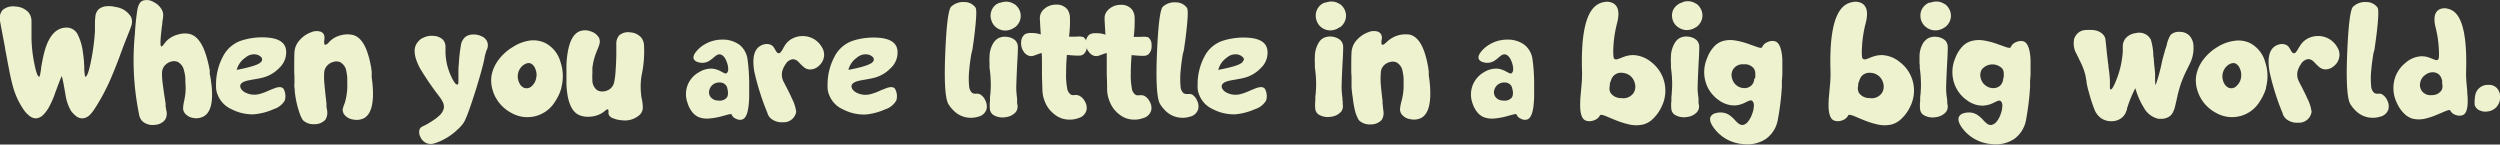<svg xmlns="http://www.w3.org/2000/svg" viewBox="0 0 485.79 28.08"><rect x="0" y="0" width="485.79" height="28.08" fill="#333333" stroke="none"/><defs><style>.cls-1{fill:#eef2ce;}</style></defs><title>Asset 66</title><g id="Layer_2" data-name="Layer 2"><g id="Scr4_type"><path class="cls-1" d="M25.48,3.32a2.47,2.47,0,0,1,0,1.81q-.11.36-1.29,3.3L23.6,10,23,11.64c-.5,1.29-.92,2.33-1.26,3.13a39.94,39.94,0,0,1-3.33,6.34l-.19.28L18,21.7a7.27,7.27,0,0,1-.54.62A2.18,2.18,0,0,1,16,23a2,2,0,0,1-1.26-.47,5.92,5.92,0,0,1-.95-1,8.89,8.89,0,0,1-1.08-3.24c-.05-.25-.11-.58-.18-1l-.09-.48-.08-.47c-.14-.71-.26-1.24-.36-1.57-.13.27-.32.72-.55,1.35-.08.19-.19.48-.33.86l-.17.46-.18.47a17.89,17.89,0,0,1-1.4,3.17l-.19.28c-.07.11-.15.21-.22.31a4.87,4.87,0,0,1-.53.62A2.22,2.22,0,0,1,7,23a2,2,0,0,1-1.25-.47,5.23,5.23,0,0,1-1-1A14.87,14.87,0,0,1,2.4,16.37c-.23-.85-.47-1.93-.71-3.24-.09-.43-.2-1-.34-1.8l-.09-.47-.09-.48C1.11,10,1,9.67,1,9.38Q.08,4.55,0,4.05A2.41,2.41,0,0,1,.54,1.92,3.13,3.13,0,0,1,3,1.27,3.64,3.64,0,0,1,5.49,2.35a2.69,2.69,0,0,1,.63,1.83q0,.35,0,1.35c0,.33,0,.6,0,.82s0,.65,0,1a26.94,26.94,0,0,0,.59,5.19c.32,1.58.63,2.37.92,2.37.09,0,.2-.5.35-1.51,0-.3.07-.55.1-.73s.1-.57.15-.82c.12-.65.25-1.24.4-1.77q1.29-4.81,4.46-4.72a2.43,2.43,0,0,1,2.1,1.54,10.31,10.31,0,0,1,.92,3.28c.08.52.15,1.09.21,1.73,0,.24,0,.51.05.8l0,.37,0,.35c.07,1,.14,1.48.22,1.48.31,0,.66-.94,1.05-2.83a42.24,42.24,0,0,0,.81-6c0-.27,0-.56,0-.88l0-.4,0-.36a11.67,11.67,0,0,1,.08-1.2,2.18,2.18,0,0,1,.71-1.5,2.77,2.77,0,0,1,1.46-.53,5.33,5.33,0,0,1,1.8.16A4.06,4.06,0,0,1,25.48,3.32ZM5.13,20.51H4.44l.69,0Z"/><path class="cls-1" d="M26.21,6.61a47.09,47.09,0,0,1,.5-4.82c.19-.9.53-1.45,1-1.65a2.52,2.52,0,0,1,2.19.29,3.49,3.49,0,0,1,1.7,1.79,2.4,2.4,0,0,1,.09,1.07c0,.11-.07.49-.15,1.12,0,.31-.07.59-.1.85l-.12,1.09c-.18,1.7-.18,2.58,0,2.65s.25-.08.46-.32l.13-.18.16-.2c.14-.17.27-.31.38-.43a5,5,0,0,1,2.19-1.18,4.62,4.62,0,0,1,2.13-.11c1.18.26,2.13,1.27,2.86,3a17.42,17.42,0,0,1,.73,2.27c.08.32.16.67.25,1.06,0,.15.07.32.1.5l.05.22,0,.22,0,.18,0,.19c0,.15,0,.31.07.45.07.37.13.74.17,1.09a17.61,17.61,0,0,1,.21,2.57c0,2.23-.52,3.65-1.6,4.27a3,3,0,0,1-2.06.32A2.63,2.63,0,0,1,35.91,22a1.61,1.61,0,0,1-.33-1,7.92,7.92,0,0,1,.16-1.2l.08-.35.07-.39c.06-.31.1-.59.13-.87a11.42,11.42,0,0,0,0-2.19l0-.25,0-.27L36,15a6.87,6.87,0,0,0-.23-1.21A2.41,2.41,0,0,0,34.47,12a2,2,0,0,0-1.32,0,2.46,2.46,0,0,0-1.14.74,2.22,2.22,0,0,0-.53,1.39,14.52,14.52,0,0,0,.18,2.43c.12,1,.27,2,.44,3,0,.16.06.35.08.55l0,.25,0,.25c.06.35.1.62.13.81a2.35,2.35,0,0,1-.22,1.84,2.68,2.68,0,0,1-2,1,3,3,0,0,1-2.22-.54,2,2,0,0,1-.65-.83,1.74,1.74,0,0,1-.14-.38l-.06-.18,0-.06v-.07A52.11,52.11,0,0,1,26.21,6.61Z"/><path class="cls-1" d="M50.52,18.24a10.08,10.08,0,0,0,1.5-.55l.36-.16.37-.15.67-.26c1-.35,1.6-.21,1.81.42a2.87,2.87,0,0,1,.1,2,3.82,3.82,0,0,1-2.15,1.67,12,12,0,0,1-3.81,1,8.84,8.84,0,0,1-4.4-1,5.07,5.07,0,0,1-2.71-2.89,4.06,4.06,0,0,1-.28-1.7,11.46,11.46,0,0,1,1.32-5.59,6.23,6.23,0,0,1,3.9-3.24,13.29,13.29,0,0,1,5.3-.44c1.85.26,2.87,1,3.08,2.31a4.11,4.11,0,0,1-1.29,3.52,6.8,6.8,0,0,1-3.08,1.86,15.12,15.12,0,0,1-1.51.32l-.38.07-.36.06-.69.13c-1,.22-1.52.55-1.58,1s.28,1.05,1.11,1.42A3.85,3.85,0,0,0,50.52,18.24Zm-.85-7.67a2.56,2.56,0,0,0-2,.64A4.08,4.08,0,0,0,46,13.58q4.09-.79,4.7-1.52a.67.67,0,0,0,.09-.92A1.87,1.87,0,0,0,49.67,10.57Z"/><path class="cls-1" d="M57.45,19c-.07-.38-.12-.77-.16-1.15s0-.53-.07-.82,0-.63,0-1.12,0-1.22-.05-1.84c0-1.7,0-3,.05-4a3.81,3.81,0,0,1,1.09-2.36,5.26,5.26,0,0,1,2.09-1.42,2.7,2.7,0,0,1,1.95-.12c.56.24.78.74.68,1.51s0,1.14.29,1a1.48,1.48,0,0,0,.47-.32L64,8.09,64.1,8l.12-.1a4.74,4.74,0,0,1,2.23-1.1,4.61,4.61,0,0,1,2.15,0c1.15.31,2.06,1.36,2.71,3.15a16.23,16.23,0,0,1,.64,2.3c.07.34.14.7.21,1.09,0,.15,0,.32.07.5l0,.23,0,.22,0,.18,0,.19c0,.15,0,.3,0,.45.06.37.11.73.14,1.08a19.94,19.94,0,0,1,.1,2.6c-.09,2.22-.68,3.62-1.77,4.19a3.2,3.2,0,0,1-2.1.24,2.58,2.58,0,0,1-1.73-1,1.7,1.7,0,0,1-.28-1A7.1,7.1,0,0,1,67,20l.09-.35.1-.38c.07-.31.12-.6.16-.87a10.66,10.66,0,0,0,.13-2.19v-.52c0-.21,0-.41,0-.58a9.2,9.2,0,0,0-.17-1.22,2.42,2.42,0,0,0-1.19-1.8,1.85,1.85,0,0,0-1.3-.07,2.46,2.46,0,0,0-1.19.67A2.24,2.24,0,0,0,63,14.07a13.28,13.28,0,0,0,.06,2.44c.09,1,.19,2,.32,3q0,.26.06.57l0,.25,0,.24c0,.36.09.63.11.82a2.57,2.57,0,0,1-.3,1.84,2.76,2.76,0,0,1-2.08.9A3,3,0,0,1,59,23.47a1.14,1.14,0,0,1-.31-.39,6.92,6.92,0,0,1-.5-1.16A18.52,18.52,0,0,1,57.45,19Z"/><path class="cls-1" d="M82.19,24.53l.25-.12.15-.07.16-.09a7.75,7.75,0,0,0,.79-.46l.19-.11.19-.12.41-.28a5.31,5.31,0,0,0,.82-.63,3,3,0,0,0,1.09-1.58A2.13,2.13,0,0,0,86,19.75a6.55,6.55,0,0,0-.34-.58l-.19-.27-.19-.26a54.58,54.58,0,0,1-3.66-5.36Q80.19,10.6,80.71,9a2.94,2.94,0,0,1,.78-1.17,3.3,3.3,0,0,1,.4-.32l.16-.1.06,0,0,0a3.61,3.61,0,0,1,2.1-.44,2.91,2.91,0,0,1,1.85.73,2.08,2.08,0,0,1,.51,1.51v1.11a13.17,13.17,0,0,0,.16,1.54,12,12,0,0,0,1.07,3.25c.46.93.82,1.37,1.07,1.32s.19-.35.21-1v-.53c0-.26,0-.48,0-.66,0-.58,0-1.15.07-1.69a29.8,29.8,0,0,1,.4-3.67,2.62,2.62,0,0,1,1-1.8,2.79,2.79,0,0,1,1.58-.38,3.39,3.39,0,0,1,1.61.44l0,0,.06,0,.1.07a1.76,1.76,0,0,1,.3.24,1.83,1.83,0,0,1,.51.76,2,2,0,0,1,0,1.18,2.76,2.76,0,0,1-.2.47l-.08.18,0,.07,0,.06a5.33,5.33,0,0,0-.29,1.16c-.09.48-.24,1.11-.45,1.9-.29,1.1-.69,2.47-1.2,4.13-1.19,3.78-2,6-2.51,6.65l0,0,0,0a.26.26,0,0,1-.07.1l-.25.3a8.91,8.91,0,0,1-.81.82,11.5,11.5,0,0,1-2.88,2,9.21,9.21,0,0,1-1.61.64,2.21,2.21,0,0,1-1.47-.05,2.31,2.31,0,0,1-1.21-1.23,1.89,1.89,0,0,1-.11-1.56A1.3,1.3,0,0,1,82.19,24.53Z"/><path class="cls-1" d="M106,8.38a5.89,5.89,0,0,1,2.91,3.67,8.54,8.54,0,0,1,.18,4.9l0,.06v.08a1.67,1.67,0,0,0-.06.2c-.07.21-.14.42-.22.63a9.25,9.25,0,0,1-.92,1.77,6.29,6.29,0,0,1-8.54,2.24,7.34,7.34,0,0,1-2.9-2.76,2.75,2.75,0,0,0-.15-.25l-.19-.38a8.45,8.45,0,0,1-.39-1.06,6.23,6.23,0,0,1-.17-3,7.39,7.39,0,0,1,1.44-3,9.58,9.58,0,0,1,2.65-2.34A8.28,8.28,0,0,1,102.8,7.9,5.34,5.34,0,0,1,106,8.38Zm-1.74,6.44a3.22,3.22,0,0,0-.25-1.48,1.89,1.89,0,0,0-.85-1,1.18,1.18,0,0,0-.87,0,2.11,2.11,0,0,0-.83.51,2.71,2.71,0,0,0-.85,2,2.82,2.82,0,0,0,.35,1.37,1.74,1.74,0,0,0,.89.85,1.44,1.44,0,0,0,1.57-.43A2.71,2.71,0,0,0,104.23,14.82Z"/><path class="cls-1" d="M124.79,14.07a12.47,12.47,0,0,0-.29,3.12q0,.57.09,1.2c0,.17,0,.34.07.53s0,.28.09.48a8.86,8.86,0,0,1,.16,1.6,2,2,0,0,1-.56,1.27,4.26,4.26,0,0,1-3.48,1.1A4.85,4.85,0,0,1,119.2,23a1.41,1.41,0,0,1-.9-.69.73.73,0,0,1-.06-.32l0-.16V21.7c0-.25,0-.4-.1-.44s-.24,0-.47.19l-.14.1-.15.14-.31.22a5,5,0,0,1-2.36.76,4.51,4.51,0,0,1-2.14-.3c-1.09-.46-1.83-1.64-2.22-3.51a16.79,16.79,0,0,1-.28-2.37c0-.34,0-.7,0-1.1,0-.16,0-.33,0-.5V13.6c0-.38,0-.75,0-1.1a20.06,20.06,0,0,1,.29-2.58c.41-2.18,1.2-3.48,2.38-3.88a3.08,3.08,0,0,1,2.09.07,2.68,2.68,0,0,1,1.57,1.25,1.67,1.67,0,0,1,.13,1,6.37,6.37,0,0,1-.38,1.14l-.15.33-.13.37c-.12.29-.22.57-.31.84a12.62,12.62,0,0,0-.45,2.15l0,.23,0,.28c0,.21,0,.4,0,.57a8.39,8.39,0,0,0,0,1.23,2.4,2.4,0,0,0,.9,2,2,2,0,0,0,1.29.26,2.51,2.51,0,0,0,1.26-.5,2.27,2.27,0,0,0,.78-1.27,15.57,15.57,0,0,0,.29-2.42c.07-1,.12-2,.13-3,0-.16,0-.35,0-.55V9.45c0-.36,0-.63,0-.82a2.49,2.49,0,0,1,.57-1.77,2.72,2.72,0,0,1,2.17-.57,3.07,3.07,0,0,1,2.09,1l.06.09a2.21,2.21,0,0,1,.4.83,2.5,2.5,0,0,1,.1.74A21.93,21.93,0,0,1,124.79,14.07Z"/><path class="cls-1" d="M143,23.06a1.42,1.42,0,0,1-.83-.8c0-.11-.26-.12-.7,0l-.72.19-.2.06-.22.06-.45.12a13.22,13.22,0,0,1-2,.33,4.49,4.49,0,0,1-2-.22,3.19,3.19,0,0,1-1.35-1A5.36,5.36,0,0,1,133.6,20a4.91,4.91,0,0,1,.35-4.16A5.06,5.06,0,0,1,135.88,14a4.41,4.41,0,0,1,2.56-.66,3.54,3.54,0,0,1,1,.24,3.37,3.37,0,0,1,.42.17l.35.19c.28.15.47.24.57.28a.43.43,0,0,0,.42,0,.91.91,0,0,0,.3-.75,3.74,3.74,0,0,0-.19-1.17c-.32-1-.77-1.61-1.37-1.73a1,1,0,0,0-.71.18,2.62,2.62,0,0,0-.34.25l-.19.14-.18.17a5.72,5.72,0,0,1-.85.6,2.62,2.62,0,0,1-1.14.3,3,3,0,0,1-1-.17,1.2,1.2,0,0,1-.72-.57c-.16-.38,0-.87.47-1.45a5.91,5.91,0,0,1,1.52-1.32,6.64,6.64,0,0,1,3.4-1,5.52,5.52,0,0,1,3.49,1,4.37,4.37,0,0,1,1.57,2.81,37.85,37.85,0,0,1,.32,5.13v1.92a17.05,17.05,0,0,1-.13,2.07c-.18,1.54-.6,2.41-1.26,2.6A1.55,1.55,0,0,1,143,23.06Zm-1.63-5.58,0-.15a2.21,2.21,0,0,0-.07-.3,1.31,1.31,0,0,0-.37-.6,1.51,1.51,0,0,0-1-.4,2,2,0,0,0-1.1.22,1.9,1.9,0,0,0-.94,1.08,1.63,1.63,0,0,0,.06,1.34,1.82,1.82,0,0,0,1.63.86,1.79,1.79,0,0,0,1.62-.53,1.21,1.21,0,0,0,.25-.71,2.28,2.28,0,0,0,0-.37v-.16l0-.13Z"/><path class="cls-1" d="M146.57,13.89c-.42-2.48-.08-4.1,1-4.86a2.49,2.49,0,0,1,1-.43,2,2,0,0,1,1.16.09,1.59,1.59,0,0,1,.56.41,5,5,0,0,1,.33.54c.24.45.45.69.63.71a.53.53,0,0,0,.47-.24,3.59,3.59,0,0,0,.44-.67L152.4,9a5.09,5.09,0,0,1,.31-.45,3.86,3.86,0,0,1,.85-.82,4.37,4.37,0,0,1,4.82,0,4.29,4.29,0,0,1,1.32,1.43,2.69,2.69,0,0,1,.35,2.16A3,3,0,0,1,159,12.9a2.45,2.45,0,0,1-1.67.6,1.93,1.93,0,0,1-1-.35,7.81,7.81,0,0,1-.78-.71l-.19-.19-.17-.19a2.43,2.43,0,0,0-.37-.31,1.3,1.3,0,0,0-.85-.23,1.92,1.92,0,0,0-1.3.92,4.68,4.68,0,0,0-.69,1.48,3,3,0,0,0,.31,2l.31.61.08.18.11.17.19.39c.35.67.66,1.3.92,1.9a7.87,7.87,0,0,1,.82,2.59,2.67,2.67,0,0,1-.56,1.15,2.41,2.41,0,0,1-2,.84,3.3,3.3,0,0,1-2.31-.68,2.32,2.32,0,0,1-.55-.65c0-.09-.09-.18-.14-.28a.31.31,0,0,1,0-.1v0l0,0A49.07,49.07,0,0,1,146.57,13.89Z"/><path class="cls-1" d="M169.35,18.24a10.5,10.5,0,0,0,1.5-.55l.36-.16.37-.15.67-.26q1.5-.53,1.8.42a2.82,2.82,0,0,1,.11,2A3.84,3.84,0,0,1,172,21.25a11.91,11.91,0,0,1-3.8,1,8.82,8.82,0,0,1-4.4-1,5,5,0,0,1-2.71-2.89,3.9,3.9,0,0,1-.28-1.7,11.46,11.46,0,0,1,1.32-5.59A6.23,6.23,0,0,1,166,7.83a13.29,13.29,0,0,1,5.3-.44c1.85.26,2.87,1,3.08,2.31a4.11,4.11,0,0,1-1.29,3.52A6.8,6.8,0,0,1,170,15.08a15.12,15.12,0,0,1-1.51.32l-.38.07-.36.06-.69.13c-1,.22-1.52.55-1.59,1s.29,1.05,1.12,1.42A3.85,3.85,0,0,0,169.35,18.24Zm-.85-7.67a2.56,2.56,0,0,0-2,.64,4.08,4.08,0,0,0-1.64,2.37q4.09-.79,4.7-1.52a.67.67,0,0,0,.09-.92A1.87,1.87,0,0,0,168.5,10.57Z"/><path class="cls-1" d="M190.52,18.37a2.6,2.6,0,0,1,1,1.26,2.42,2.42,0,0,1,.16,1.65,2.17,2.17,0,0,1-1.63,1.4,4.75,4.75,0,0,1-2.31.12,4.58,4.58,0,0,1-2.34-1.22,7.53,7.53,0,0,1-.71-.77c-.07-.1-.15-.2-.22-.31l-.08-.12-.06-.1c-.67-1-.88-4.38-.65-10s.63-8.55,1.17-9A3.39,3.39,0,0,1,187.4.4a2.62,2.62,0,0,1,2.17,1.09c.22.33.17,1.89-.15,4.7-.12,1-.24,2-.38,2.85a5.46,5.46,0,0,1-.26,1.26c-.21,1.16-.36,2.31-.46,3.48a15.13,15.13,0,0,0,0,3,1.85,1.85,0,0,0,.59,1.27,1.17,1.17,0,0,0,.75.15H190A1.51,1.51,0,0,1,190.52,18.37Z"/><path class="cls-1" d="M193.16,8.15A1.33,1.33,0,0,1,193.3,8a1.29,1.29,0,0,1,.19-.21,2.71,2.71,0,0,1,.59-.41,2.93,2.93,0,0,1,1.71-.2,2.81,2.81,0,0,1,1.5.67,1.88,1.88,0,0,1,.5,1.23c0,.33,0,1.27-.11,2.85-.15,3.06-.22,4.88-.2,5.46s.08,1.16.16,1.76l0,.33,0,.31q0,.38.06.54a1.82,1.82,0,0,1-.31,1.44,3.1,3.1,0,0,1-2,1,3.4,3.4,0,0,1-2.31-.4,1.52,1.52,0,0,1-.71-1.05,7,7,0,0,1,0-1.7l0-.28,0-.28q0-.34.06-.63.06-.75.09-1.44a22.73,22.73,0,0,0-.24-3.82V13l0-.07,0-.2c0-.17,0-.33,0-.49a9.15,9.15,0,0,1,0-1.27A5.21,5.21,0,0,1,193.16,8.15ZM192.69,2a2.71,2.71,0,0,1,.86-1.12A2.47,2.47,0,0,1,194,.64l.16-.09.08,0,0,0h0l.08,0a1.14,1.14,0,0,1,.22-.07,3.47,3.47,0,0,1,.7-.14,2.82,2.82,0,0,1,1.9.5l0,0,.06,0,.16.13a3.2,3.2,0,0,1,.43.47,2.73,2.73,0,0,1,0,3.29,2.85,2.85,0,0,1-.41.44l-.16.15-.06,0,0,0a3.12,3.12,0,0,1-1.56.6,2.85,2.85,0,0,1-1.73-.39A2.73,2.73,0,0,1,192.66,4,2.75,2.75,0,0,1,192.69,2Z"/><path class="cls-1" d="M209.71,18.59a2.54,2.54,0,0,1,1.13,1.18,2.36,2.36,0,0,1,.29,1.62,2.15,2.15,0,0,1-1.49,1.53,5,5,0,0,1-2.3.3,4.49,4.49,0,0,1-2.44-1,5.53,5.53,0,0,1-.76-.7c-.09-.09-.17-.19-.26-.29l-.09-.12-.07-.09a6.58,6.58,0,0,1-1.17-3.6c0-.56-.06-1.51-.08-2.87V13.6c0-.36,0-.69,0-1,0-.8,0-1.56-.05-2.3a7.41,7.41,0,0,0-.77.24l-.34.13-.29.1a1.62,1.62,0,0,1-1.14.05,2,2,0,0,1-.65-.41,1.34,1.34,0,0,1-.2-.21l-.06-.09L198.9,10a2.72,2.72,0,0,1-.47-1.85,1.91,1.91,0,0,1,.73-1.5,2.3,2.3,0,0,1,1.19-.24,6.18,6.18,0,0,1,1.05.07,7.3,7.3,0,0,1,.84.21q-.19-2.92-.18-3.27a2.25,2.25,0,0,1,.68-1.52,3.38,3.38,0,0,1,2.41-1,2.66,2.66,0,0,1,2.26.93,2.91,2.91,0,0,1,.5,1.68,24,24,0,0,1-.18,3.62h1.36a3.94,3.94,0,0,1,1.42.06,1.76,1.76,0,0,1,.68,1.58,2.08,2.08,0,0,1-.63,1.77,1.52,1.52,0,0,1-.92.27c-.29,0-.86,0-1.73-.09l-.59-.05c-.11,1.17-.16,2.33-.16,3.49a14.29,14.29,0,0,0,.21,3,1.79,1.79,0,0,0,.68,1.2,1,1,0,0,0,.75.1H209a.67.67,0,0,1,.2,0A1.8,1.8,0,0,1,209.71,18.59Z"/><path class="cls-1" d="M222.29,18.59a2.5,2.5,0,0,1,1.13,1.18,2.36,2.36,0,0,1,.29,1.62,2.11,2.11,0,0,1-1.49,1.53,5,5,0,0,1-2.3.3,4.43,4.43,0,0,1-2.43-1,4.58,4.58,0,0,1-.76-.7l-.27-.29-.09-.12L216.3,21a6.75,6.75,0,0,1-1.17-3.6c0-.56,0-1.51-.07-2.87V13.6c0-.36,0-.69,0-1,0-.8,0-1.56,0-2.3a6.86,6.86,0,0,0-.78.24l-.34.13-.29.1a1.62,1.62,0,0,1-1.14.05,2,2,0,0,1-.65-.41l-.2-.21-.06-.09-.06-.07A2.72,2.72,0,0,1,211,8.19a1.94,1.94,0,0,1,.73-1.5,2.33,2.33,0,0,1,1.19-.24,6.36,6.36,0,0,1,1.06.07,7.75,7.75,0,0,1,.83.21c-.13-1.95-.18-3-.17-3.27a2.2,2.2,0,0,1,.67-1.52,3.38,3.38,0,0,1,2.42-1,2.66,2.66,0,0,1,2.25.93,2.84,2.84,0,0,1,.5,1.68,24,24,0,0,1-.18,3.62h1.37a4,4,0,0,1,1.42.06,1.76,1.76,0,0,1,.67,1.58,2.08,2.08,0,0,1-.63,1.77,1.5,1.5,0,0,1-.92.27c-.28,0-.86,0-1.73-.09l-.59-.05c-.1,1.17-.16,2.33-.16,3.49a14.29,14.29,0,0,0,.21,3,1.76,1.76,0,0,0,.69,1.2,1,1,0,0,0,.74.1h.21a.67.67,0,0,1,.2,0A1.72,1.72,0,0,1,222.29,18.59Z"/><path class="cls-1" d="M231.65,18.37a2.6,2.6,0,0,1,1,1.26,2.37,2.37,0,0,1,.16,1.65,2.15,2.15,0,0,1-1.62,1.4,4.79,4.79,0,0,1-2.32.12,4.58,4.58,0,0,1-2.34-1.22,7.46,7.46,0,0,1-.7-.77,2.18,2.18,0,0,1-.22-.31l-.09-.12-.06-.1c-.66-1-.88-4.38-.64-10s.62-8.55,1.17-9a3.36,3.36,0,0,1,2.5-.82,2.62,2.62,0,0,1,2.17,1.09c.22.33.18,1.89-.15,4.7-.11,1-.24,2-.38,2.85a4.85,4.85,0,0,1-.26,1.26c-.21,1.16-.36,2.31-.46,3.48a15.76,15.76,0,0,0,0,3,1.81,1.81,0,0,0,.58,1.27,1.2,1.2,0,0,0,.75.15h.41A1.43,1.43,0,0,1,231.65,18.37Z"/><path class="cls-1" d="M241.22,18.24a10,10,0,0,0,1.49-.55l.37-.16.36-.15c.27-.11.49-.2.68-.26q1.49-.53,1.8.42a2.81,2.81,0,0,1,.1,2,3.82,3.82,0,0,1-2.15,1.67,12,12,0,0,1-3.81,1,8.78,8.78,0,0,1-4.39-1A5,5,0,0,1,233,18.36a3.76,3.76,0,0,1-.28-1.7A11.46,11.46,0,0,1,234,11.07a6.19,6.19,0,0,1,3.89-3.24,13.34,13.34,0,0,1,5.31-.44c1.84.26,2.87,1,3.07,2.31A4.05,4.05,0,0,1,245,13.22a6.77,6.77,0,0,1-3.07,1.86c-.38.11-.89.21-1.51.32l-.38.07-.37.06-.69.13c-1,.22-1.51.55-1.58,1s.28,1.05,1.11,1.42A3.87,3.87,0,0,0,241.22,18.24Zm-.85-7.67a2.57,2.57,0,0,0-2,.64,4.13,4.13,0,0,0-1.64,2.37c2.74-.53,4.3-1,4.7-1.52s.32-.65.09-.92A1.84,1.84,0,0,0,240.37,10.57Z"/><path class="cls-1" d="M256.33,8.15l.15-.19a1.29,1.29,0,0,1,.19-.21,2.71,2.71,0,0,1,.59-.41,2.93,2.93,0,0,1,1.71-.2,2.85,2.85,0,0,1,1.5.67A1.87,1.87,0,0,1,261,9c0,.33,0,1.27-.1,2.85-.16,3.06-.22,4.88-.2,5.46s.08,1.16.16,1.76l0,.33.05.31c0,.25,0,.43,0,.54a1.78,1.78,0,0,1-.3,1.44,3.1,3.1,0,0,1-2,1,3.44,3.44,0,0,1-2.32-.4,1.51,1.51,0,0,1-.7-1.05,7,7,0,0,1,0-1.7l0-.28,0-.28q0-.34.06-.63.06-.75.09-1.44a22.73,22.73,0,0,0-.24-3.82V13l0-.07,0-.2c0-.17,0-.33,0-.49a9.15,9.15,0,0,1,0-1.27A5.29,5.29,0,0,1,256.33,8.15ZM255.87,2a2.71,2.71,0,0,1,.86-1.12,2.47,2.47,0,0,1,.44-.27l.16-.09.07,0,.05,0h0l.08,0a1.14,1.14,0,0,1,.22-.07,3.34,3.34,0,0,1,.7-.14,2.82,2.82,0,0,1,1.9.5l0,0,.06,0,.16.13a3.2,3.2,0,0,1,.43.47,2.73,2.73,0,0,1,0,3.29,2.85,2.85,0,0,1-.41.44l-.17.15-.05,0-.05,0a3.12,3.12,0,0,1-1.56.6,2.83,2.83,0,0,1-1.73-.39A2.73,2.73,0,0,1,255.84,4,2.75,2.75,0,0,1,255.87,2Z"/><path class="cls-1" d="M262.87,19c-.07-.38-.12-.77-.16-1.15s-.06-.53-.08-.82,0-.63,0-1.12,0-1.22-.06-1.84c0-1.7,0-3,.06-4a3.85,3.85,0,0,1,1.08-2.36,5.37,5.37,0,0,1,2.1-1.42,2.7,2.7,0,0,1,2-.12,1.26,1.26,0,0,1,.67,1.51c-.13.8,0,1.14.29,1a1.38,1.38,0,0,0,.47-.32l.25-.22.12-.12.12-.1A5.24,5.24,0,0,1,274,6.74c1.15.31,2.05,1.36,2.71,3.15a17.68,17.68,0,0,1,.64,2.3c.07.34.14.7.21,1.09,0,.15,0,.32.07.5l0,.23,0,.22,0,.18,0,.19.06.45c.06.37.1.73.13,1.08a18.32,18.32,0,0,1,.1,2.6c-.08,2.22-.68,3.62-1.77,4.19a3.16,3.16,0,0,1-2.09.24,2.56,2.56,0,0,1-1.73-1,1.62,1.62,0,0,1-.28-1,8,8,0,0,1,.2-1.19l.09-.35.1-.38c.07-.31.13-.6.17-.87a11.41,11.41,0,0,0,.13-2.19V16l0-.27c0-.21,0-.41,0-.58a9.09,9.09,0,0,0-.18-1.22,2.42,2.42,0,0,0-1.18-1.8,1.87,1.87,0,0,0-1.31-.07,2.43,2.43,0,0,0-1.18.67,2.13,2.13,0,0,0-.57,1.38,14,14,0,0,0,0,2.44c.09,1,.2,2,.33,3,0,.17,0,.36,0,.57l.05.25,0,.24c.05.36.08.63.1.82a2.58,2.58,0,0,1-.29,1.84,2.76,2.76,0,0,1-2.08.9,3.05,3.05,0,0,1-2.2-.65,1.14,1.14,0,0,1-.31-.39,9.12,9.12,0,0,1-.5-1.16A17.5,17.5,0,0,1,262.87,19Z"/><path class="cls-1" d="M295.52,23.06a1.4,1.4,0,0,1-.82-.8c0-.11-.26-.12-.7,0l-.72.19-.21.06-.22.06-.45.12a13.12,13.12,0,0,1-2,.33,4.55,4.55,0,0,1-2-.22,3.19,3.19,0,0,1-1.35-1,5.36,5.36,0,0,1-.92-1.74,5,5,0,0,1,.35-4.16A5.13,5.13,0,0,1,288.41,14a4.44,4.44,0,0,1,2.57-.66,3.63,3.63,0,0,1,1,.24,3.27,3.27,0,0,1,.41.17l.35.19c.28.15.47.24.57.28a.45.45,0,0,0,.43,0,.94.94,0,0,0,.29-.75,3.47,3.47,0,0,0-.19-1.17c-.31-1-.77-1.61-1.36-1.73a1,1,0,0,0-.72.18,2.62,2.62,0,0,0-.34.25l-.19.14-.17.17a7,7,0,0,1-.85.6,2.66,2.66,0,0,1-1.15.3,3,3,0,0,1-1-.17,1.15,1.15,0,0,1-.71-.57c-.17-.38,0-.87.47-1.45a5.75,5.75,0,0,1,1.52-1.32,6.61,6.61,0,0,1,3.4-1,5.49,5.49,0,0,1,3.48,1,4.33,4.33,0,0,1,1.57,2.81,36.2,36.2,0,0,1,.32,5.13v.22l0,.22v1.48a19.36,19.36,0,0,1-.13,2.07c-.19,1.54-.61,2.41-1.26,2.6A1.58,1.58,0,0,1,295.52,23.06Zm-1.63-5.58,0-.15a2.21,2.21,0,0,0-.07-.3,1.31,1.31,0,0,0-.37-.6,1.51,1.51,0,0,0-1-.4,2,2,0,0,0-1.09.22,1.86,1.86,0,0,0-.94,1.08,1.56,1.56,0,0,0,.06,1.34,1.79,1.79,0,0,0,1.62.86,1.81,1.81,0,0,0,1.63-.53,1.28,1.28,0,0,0,.25-.71,2.28,2.28,0,0,0,0-.37l0-.16v-.13Z"/><path class="cls-1" d="M308.07,23.4q-1.17-.52-1-3.81c0-.39.05-.86.1-1.42l.06-.72.07-.73a24.52,24.52,0,0,0,.12-2.67q-.36-10.71,2.75-13A3.53,3.53,0,0,1,311.69.4a2.67,2.67,0,0,1,1.61.15c1.17.53,1.48,1.87.91,4a23,23,0,0,0-.69,4.33c-.1,1.52,0,2.36.13,2.52a.62.62,0,0,0,.58.12,7.45,7.45,0,0,0,.8-.29l.51-.19a3.91,3.91,0,0,1,.59-.18,4.74,4.74,0,0,1,1.39-.15,5.9,5.9,0,0,1,3.33,1.34A7.11,7.11,0,0,1,323.1,15a7,7,0,0,1-.26,5.8A7.56,7.56,0,0,1,321.29,23a4.3,4.3,0,0,1-2,1.19,6.12,6.12,0,0,1-2.69,0,16.81,16.81,0,0,1-2.64-.83l-.6-.24-.28-.12-.26-.11c-.44-.19-.75-.32-.92-.38-.58-.22-.9-.25-1-.11a1.94,1.94,0,0,1-1.23,1A2.18,2.18,0,0,1,308.07,23.4Zm4.75-7.25,0,.19,0,.22a3,3,0,0,0-.07.5,1.72,1.72,0,0,0,.22,1,2.44,2.44,0,0,0,2.09,1,2.41,2.41,0,0,0,2.32-.93,2.24,2.24,0,0,0,.32-1.83,2.64,2.64,0,0,0-1.06-1.67,2.72,2.72,0,0,0-1.43-.48,2,2,0,0,0-1.42.37,2,2,0,0,0-.62.76,3.36,3.36,0,0,0-.16.42l-.06.21Z"/><path class="cls-1" d="M325.56,8.15l.15-.19a1.29,1.29,0,0,1,.19-.21,2.71,2.71,0,0,1,.59-.41,2.92,2.92,0,0,1,1.71-.2,2.78,2.78,0,0,1,1.49.67,1.83,1.83,0,0,1,.5,1.23c0,.33,0,1.27-.1,2.85-.16,3.06-.22,4.88-.21,5.46s.09,1.16.17,1.76l0,.33,0,.31q0,.38.06.54a1.74,1.74,0,0,1-.31,1.44,3,3,0,0,1-2,1,3.44,3.44,0,0,1-2.32-.4,1.51,1.51,0,0,1-.7-1.05,7,7,0,0,1,0-1.7l0-.28,0-.28q0-.34.06-.63c0-.5.07-1,.08-1.44a22.7,22.7,0,0,0-.23-3.82V13l0-.07,0-.2c0-.17,0-.33,0-.49a9.15,9.15,0,0,1,0-1.27A5.29,5.29,0,0,1,325.56,8.15ZM325.09,2A2.82,2.82,0,0,1,326,.91a2.47,2.47,0,0,1,.44-.27l.16-.09.07,0,.05,0h0l.07,0L327,.39a3.57,3.57,0,0,1,.71-.14,2.83,2.83,0,0,1,1.9.5l0,0,.06,0,.16.13a2.67,2.67,0,0,1,.42.47,2.74,2.74,0,0,1,.56,1.73,2.7,2.7,0,0,1-.56,1.56,2.12,2.12,0,0,1-.41.44,1.17,1.17,0,0,1-.16.15l-.06,0,0,0a3.12,3.12,0,0,1-1.57.6,2.82,2.82,0,0,1-1.72-.39A2.73,2.73,0,0,1,325.07,4,2.81,2.81,0,0,1,325.09,2Z"/><path class="cls-1" d="M345,8.05c.78.31,1.23,1.49,1.34,3.53,0,.76,0,1.66,0,2.69q0,.6-.09,1.32l0,.63,0,.29,0,.28a50.62,50.62,0,0,1-.83,6.68A5.8,5.8,0,0,1,343.13,27a6.53,6.53,0,0,1-4.38,1,7.7,7.7,0,0,1-5.89-3.38c-.54-.81-.69-1.46-.46-1.93a1.38,1.38,0,0,1,.94-.69,3.27,3.27,0,0,1,1.29-.13,2.83,2.83,0,0,1,1.38.48,5.72,5.72,0,0,1,1,.86l.2.22.21.21a3,3,0,0,0,.41.36,1.16,1.16,0,0,0,.88.28,1.7,1.7,0,0,0,1-.72,4.5,4.5,0,0,0,.76-1.43,4.59,4.59,0,0,0,.33-1.52,1.21,1.21,0,0,0-.3-1,.51.51,0,0,0-.52-.06,4.45,4.45,0,0,0-.72.31l-.46.22a4.79,4.79,0,0,1-.52.19,4.28,4.28,0,0,1-1.26.22A5.1,5.1,0,0,1,334,19.47a6.61,6.61,0,0,1-2.23-2.62,6.81,6.81,0,0,1-.08-5.48,6.74,6.74,0,0,1,1.27-2.19A3.84,3.84,0,0,1,334.69,8a5.43,5.43,0,0,1,2.46-.14,14.88,14.88,0,0,1,2.45.62l.55.2.27.09.25.09.86.31c.54.16.83.17.88,0a1.84,1.84,0,0,1,1.08-1A2,2,0,0,1,345,8.05Zm-3.92,7.09,0-.18,0-.2a4.09,4.09,0,0,0,0-.47,1.78,1.78,0,0,0-.26-.95,2.2,2.2,0,0,0-2-.84,2.16,2.16,0,0,0-2.06,1,2.12,2.12,0,0,0-.19,1.74,2.42,2.42,0,0,0,1.07,1.49,2.38,2.38,0,0,0,1.33.39,1.89,1.89,0,0,0,1.27-.44,1.78,1.78,0,0,0,.52-.75,2.22,2.22,0,0,0,.11-.41l0-.19Z"/><path class="cls-1" d="M356.34,23.4c-.78-.35-1.12-1.62-1-3.81,0-.39.06-.86.11-1.42l.06-.72.07-.73a24.52,24.52,0,0,0,.12-2.67q-.36-10.71,2.75-13A3.48,3.48,0,0,1,360,.4a2.68,2.68,0,0,1,1.61.15c1.17.53,1.47,1.87.91,4a23,23,0,0,0-.69,4.33c-.1,1.52-.05,2.36.13,2.52a.61.61,0,0,0,.57.12,6.66,6.66,0,0,0,.81-.29c.2-.08.37-.15.51-.19a3.91,3.91,0,0,1,.59-.18,4.74,4.74,0,0,1,1.39-.15,5.84,5.84,0,0,1,3.32,1.34,6.94,6.94,0,0,1,2,8.73A7.4,7.4,0,0,1,369.55,23a4.28,4.28,0,0,1-2,1.19,6.12,6.12,0,0,1-2.69,0,16.18,16.18,0,0,1-2.64-.83l-.6-.24-.28-.12-.26-.11c-.44-.19-.75-.32-.93-.38-.57-.22-.9-.25-1-.11a1.94,1.94,0,0,1-1.23,1A2.18,2.18,0,0,1,356.34,23.4Zm4.75-7.25,0,.19,0,.22a3.05,3.05,0,0,0-.08.5,1.88,1.88,0,0,0,.22,1,2.46,2.46,0,0,0,2.1,1,2.4,2.4,0,0,0,2.31-.93,2.28,2.28,0,0,0,.33-1.83,2.64,2.64,0,0,0-1.06-1.67,2.75,2.75,0,0,0-1.43-.48,2.09,2.09,0,0,0-1.43.37,2,2,0,0,0-.61.76,3.36,3.36,0,0,0-.16.42l-.06.21Z"/><path class="cls-1" d="M373.83,8.15,374,8a1.29,1.29,0,0,1,.19-.21,2.64,2.64,0,0,1,.58-.41,3,3,0,0,1,1.72-.2,2.81,2.81,0,0,1,1.49.67,1.88,1.88,0,0,1,.5,1.23c0,.33,0,1.27-.1,2.85q-.24,4.59-.21,5.46c0,.58.08,1.16.16,1.76l.05.33,0,.31q0,.38.06.54a1.78,1.78,0,0,1-.31,1.44,3.1,3.1,0,0,1-2,1,3.41,3.41,0,0,1-2.31-.4,1.48,1.48,0,0,1-.7-1.05,7,7,0,0,1,0-1.7l0-.28,0-.28q0-.34.06-.63.06-.75.09-1.44a23.8,23.8,0,0,0-.23-3.82l0-.09v-.07l0-.2c0-.17,0-.33-.05-.49,0-.45,0-.87,0-1.27A5.21,5.21,0,0,1,373.83,8.15ZM373.36,2a2.82,2.82,0,0,1,.87-1.12,2.39,2.39,0,0,1,.43-.27l.17-.09.07,0,0,0H375l.07,0,.22-.07a3.47,3.47,0,0,1,.7-.14,2.84,2.84,0,0,1,1.91.5l0,0,.06,0,.16.13a3.8,3.8,0,0,1,.42.47,2.8,2.8,0,0,1,.56,1.73,2.77,2.77,0,0,1-.56,1.56,2.43,2.43,0,0,1-.41.44l-.16.15-.06,0,0,0a3.12,3.12,0,0,1-1.57.6,2.86,2.86,0,0,1-1.73-.39A2.81,2.81,0,0,1,373.33,4,2.86,2.86,0,0,1,373.36,2Z"/><path class="cls-1" d="M393.24,8.05c.78.31,1.22,1.49,1.33,3.53,0,.76,0,1.66,0,2.69q0,.6-.09,1.32l0,.63,0,.29,0,.28a51.21,51.21,0,0,1-.82,6.68A5.77,5.77,0,0,1,391.39,27,6.53,6.53,0,0,1,387,28a7.86,7.86,0,0,1-4.11-1.52,7.64,7.64,0,0,1-1.78-1.86c-.53-.81-.68-1.46-.45-1.93a1.38,1.38,0,0,1,.94-.69,3.27,3.27,0,0,1,1.29-.13,2.79,2.79,0,0,1,1.37.48,5.73,5.73,0,0,1,1,.86l.2.22.21.21a3,3,0,0,0,.41.36,1.15,1.15,0,0,0,.87.28A1.7,1.7,0,0,0,388,23.6a4.5,4.5,0,0,0,.76-1.43,4.56,4.56,0,0,0,.32-1.52,1.21,1.21,0,0,0-.29-1,.53.53,0,0,0-.53-.06,5.39,5.39,0,0,0-.72.31l-.45.22a5.38,5.38,0,0,1-1.79.41,5.08,5.08,0,0,1-3.1-1.06A6.53,6.53,0,0,1,380,16.85a6.85,6.85,0,0,1-.09-5.48,7,7,0,0,1,1.28-2.19A3.79,3.79,0,0,1,383,8a5.43,5.43,0,0,1,2.46-.14,14.55,14.55,0,0,1,2.44.62l.56.2.26.09.25.09.87.31c.53.16.83.17.88,0a1.78,1.78,0,0,1,1.08-1A2,2,0,0,1,393.24,8.05Zm-3.93,7.09.05-.18,0-.2a4.09,4.09,0,0,0,0-.47,1.7,1.7,0,0,0-.27-.95,2.67,2.67,0,0,0-4,.16,2.2,2.2,0,0,0-.19,1.74A2.5,2.5,0,0,0,386,16.73a2.41,2.41,0,0,0,1.34.39,1.9,1.9,0,0,0,1.27-.44,1.76,1.76,0,0,0,.51-.75,2.2,2.2,0,0,0,.12-.41l0-.19Z"/><path class="cls-1" d="M426.23,9.06a6.6,6.6,0,0,1-.68,3.25c-.08.19-.21.44-.38.78l-.2.42-.22.44c-.35.74-.66,1.46-.91,2.15a25,25,0,0,0-.72,2.51c0,.16-.08.33-.12.53l-.05.26-.06.25c-.09.4-.16.7-.21.89a5,5,0,0,1-.5,1.39,2.12,2.12,0,0,1-.95.88,2.9,2.9,0,0,1-1.14.28h-.43l-.16,0h-.07l0,0a4.31,4.31,0,0,1-2.87-2.21,14.74,14.74,0,0,1-1.63-3.75,24.14,24.14,0,0,0-1.63,4v.06l0,.07c0,.06,0,.11-.05.16s-.11.29-.17.43a2.79,2.79,0,0,1-.65.92,3.07,3.07,0,0,1-1.95.78,3.61,3.61,0,0,1-2.13-.53,3.77,3.77,0,0,1-1.36-1.73,29.79,29.79,0,0,1-1.07-3.3,15.71,15.71,0,0,1-.39-1.53l-.09-.53c0-.1,0-.24-.06-.41a9.19,9.19,0,0,0-.43-1.85,14,14,0,0,0-.79-1.84l-.19-.4-.17-.36c-.16-.31-.27-.53-.34-.68A3.88,3.88,0,0,1,403,7.87l0,0V7.78l0-.11q.06-.18.12-.33a2.46,2.46,0,0,1,.51-.77,2.25,2.25,0,0,1,1.2-.68,5.48,5.48,0,0,1,.6-.07h.78l.32,0a4.52,4.52,0,0,1,.75.11,2.75,2.75,0,0,1,1.51.93,1.92,1.92,0,0,1,.35.87c0,.15.09.82.2,2,.09.87.18,1.63.27,2.29,0,.24.06.48.1.73l0,.31.05.28c.11.77.19,1.55.23,2.34,0,.14,0,.28,0,.42v.36c0,.25,0,.42,0,.51,0,.25.06.39.12.41.24.06.59-.51,1.07-1.7a17.63,17.63,0,0,0,1.14-4.13,14.52,14.52,0,0,0,.17-1.51l0-.31,0-.28c0-.22,0-.39,0-.49a2.57,2.57,0,0,1,.52-1.48A3.05,3.05,0,0,1,415,6.44a2.69,2.69,0,0,1,2.07.3,2.58,2.58,0,0,1,.67.65,2.08,2.08,0,0,1,.19.29l.06.12,0,.07a11.8,11.8,0,0,1,.43,2.57c0,.24,0,.5.07.79s0,.44.06.7q.06.75.06.81c.07.52.12,1,.16,1.59,0,.21,0,.42,0,.65s0,.32,0,.52c0,.64.06,1,.12,1a34.72,34.72,0,0,0,1.24-4.61c.09-.37.22-.87.4-1.48l.2-.75L421,8.9a6,6,0,0,1,.8-2.14,2.36,2.36,0,0,1,1.75-.57,2.66,2.66,0,0,1,1.83.67A3.12,3.12,0,0,1,426.23,9.06Z"/><path class="cls-1" d="M437.24,8.38a5.93,5.93,0,0,1,2.92,3.67,8.53,8.53,0,0,1,.17,4.9V17l0,.08c0,.05,0,.12-.05.2l-.22.63a9.89,9.89,0,0,1-.93,1.77,6.28,6.28,0,0,1-8.54,2.24,7.4,7.4,0,0,1-2.9-2.76,2.8,2.8,0,0,0-.14-.25c-.07-.13-.14-.26-.19-.38a8.51,8.51,0,0,1-.4-1.06,6.23,6.23,0,0,1-.16-3,7.24,7.24,0,0,1,1.43-3,9.62,9.62,0,0,1,2.66-2.34,8.22,8.22,0,0,1,3.22-1.19A5.31,5.31,0,0,1,437.24,8.38Zm-1.74,6.44a3,3,0,0,0-.25-1.48,1.85,1.85,0,0,0-.85-1,1.16,1.16,0,0,0-.86,0,2.14,2.14,0,0,0-.84.51,2.75,2.75,0,0,0-.85,2,2.82,2.82,0,0,0,.35,1.37,1.79,1.79,0,0,0,.9.85,1.43,1.43,0,0,0,1.56-.43A2.71,2.71,0,0,0,435.5,14.82Z"/><path class="cls-1" d="M441,13.89q-.63-3.72,1-4.86a2.55,2.55,0,0,1,1-.43,2,2,0,0,1,1.16.09,1.51,1.51,0,0,1,.56.41,4.8,4.8,0,0,1,.34.54c.23.45.44.69.63.71a.51.51,0,0,0,.46-.24,3.59,3.59,0,0,0,.44-.67c.11-.19.2-.33.27-.43a5,5,0,0,1,.3-.45,3.86,3.86,0,0,1,.85-.82A4.21,4.21,0,0,1,450.37,7a4.16,4.16,0,0,1,2.47.73,4.29,4.29,0,0,1,1.32,1.43,2.69,2.69,0,0,1,.35,2.16,2.84,2.84,0,0,1-1.05,1.56,2.43,2.43,0,0,1-1.67.6,2,2,0,0,1-1-.35,6.92,6.92,0,0,1-.77-.71l-.19-.19-.18-.19a2.43,2.43,0,0,0-.37-.31,1.28,1.28,0,0,0-.84-.23,1.93,1.93,0,0,0-1.31.92,4.68,4.68,0,0,0-.69,1.48,3,3,0,0,0,.31,2l.31.61.09.18.1.17c.08.15.14.28.19.39.35.67.66,1.3.92,1.9a7.87,7.87,0,0,1,.82,2.59A2.61,2.61,0,0,1,448.6,23a2.44,2.44,0,0,1-2,.84,3.32,3.32,0,0,1-2.31-.68,2.13,2.13,0,0,1-.54-.65l-.15-.28a.3.3,0,0,1,0-.1l0,0v0A47.18,47.18,0,0,1,441,13.89Z"/><path class="cls-1" d="M462.94,18.37a2.65,2.65,0,0,1,1,1.26,2.48,2.48,0,0,1,.16,1.65,2.19,2.19,0,0,1-1.63,1.4,4.75,4.75,0,0,1-2.31.12,4.65,4.65,0,0,1-2.35-1.22,7.46,7.46,0,0,1-.7-.77,3.46,3.46,0,0,1-.22-.31l-.09-.12-.06-.1c-.66-1-.87-4.38-.64-10s.62-8.55,1.17-9A3.37,3.37,0,0,1,459.82.4,2.61,2.61,0,0,1,462,1.49c.23.33.18,1.89-.14,4.7-.12,1-.25,2-.38,2.85a5.05,5.05,0,0,1-.27,1.26c-.2,1.16-.35,2.31-.45,3.48a15.13,15.13,0,0,0,0,3,1.81,1.81,0,0,0,.59,1.27,1.15,1.15,0,0,0,.74.15h.41A1.48,1.48,0,0,1,462.94,18.37Z"/><path class="cls-1" d="M479.2,13.94a21.23,21.23,0,0,0,.1,2.4l.06.64.06.65c0,.51.06.93.08,1.27.09,2-.2,3.12-.88,3.44a1.89,1.89,0,0,1-1.42,0,1.75,1.75,0,0,1-1.08-.87c-.06-.14-.34-.11-.83.09-.16.06-.43.17-.81.34l-.24.1-.24.1-.52.22a13.76,13.76,0,0,1-2.3.75,5.5,5.5,0,0,1-2.35,0A3.91,3.91,0,0,1,467.1,22a6.74,6.74,0,0,1-1.35-2,6.54,6.54,0,0,1-.24-5.22,6.43,6.43,0,0,1,2-2.64,5,5,0,0,1,2.9-1.2,4.18,4.18,0,0,1,1.21.12l.5.16.46.18c.35.14.58.23.7.26a.55.55,0,0,0,.5-.1c.16-.15.2-.9.11-2.26a20.56,20.56,0,0,0-.6-3.91c-.48-1.91-.22-3.11.79-3.59a2.26,2.26,0,0,1,1.41-.14,3.13,3.13,0,0,1,1.33.58Q479.51,4.29,479.2,13.94Zm-4.78,3.61a1.55,1.55,0,0,0,.19-.92,4,4,0,0,0-.06-.45l0-.19,0-.16,0-.18-.06-.19a3.35,3.35,0,0,0-.14-.38,1.8,1.8,0,0,0-.52-.69,1.86,1.86,0,0,0-1.25-.34,2.19,2.19,0,0,0-1.24.46A2.33,2.33,0,0,0,470.3,16a2,2,0,0,0,.28,1.64,2.09,2.09,0,0,0,2,.84A2.14,2.14,0,0,0,474.42,17.55Z"/><path class="cls-1" d="M485.58,17.73a2,2,0,0,1,.21,1,2.68,2.68,0,0,1-2.46,2.93,2.42,2.42,0,0,1-1.32-.14,1.7,1.7,0,0,1-1.14-1.11,7.62,7.62,0,0,1,.08-1.74,3,3,0,0,1,.27-.88,2.49,2.49,0,0,1,2.43-1.29,1.82,1.82,0,0,1,1.05.25A2,2,0,0,1,485.58,17.73Z"/></g></g></svg>